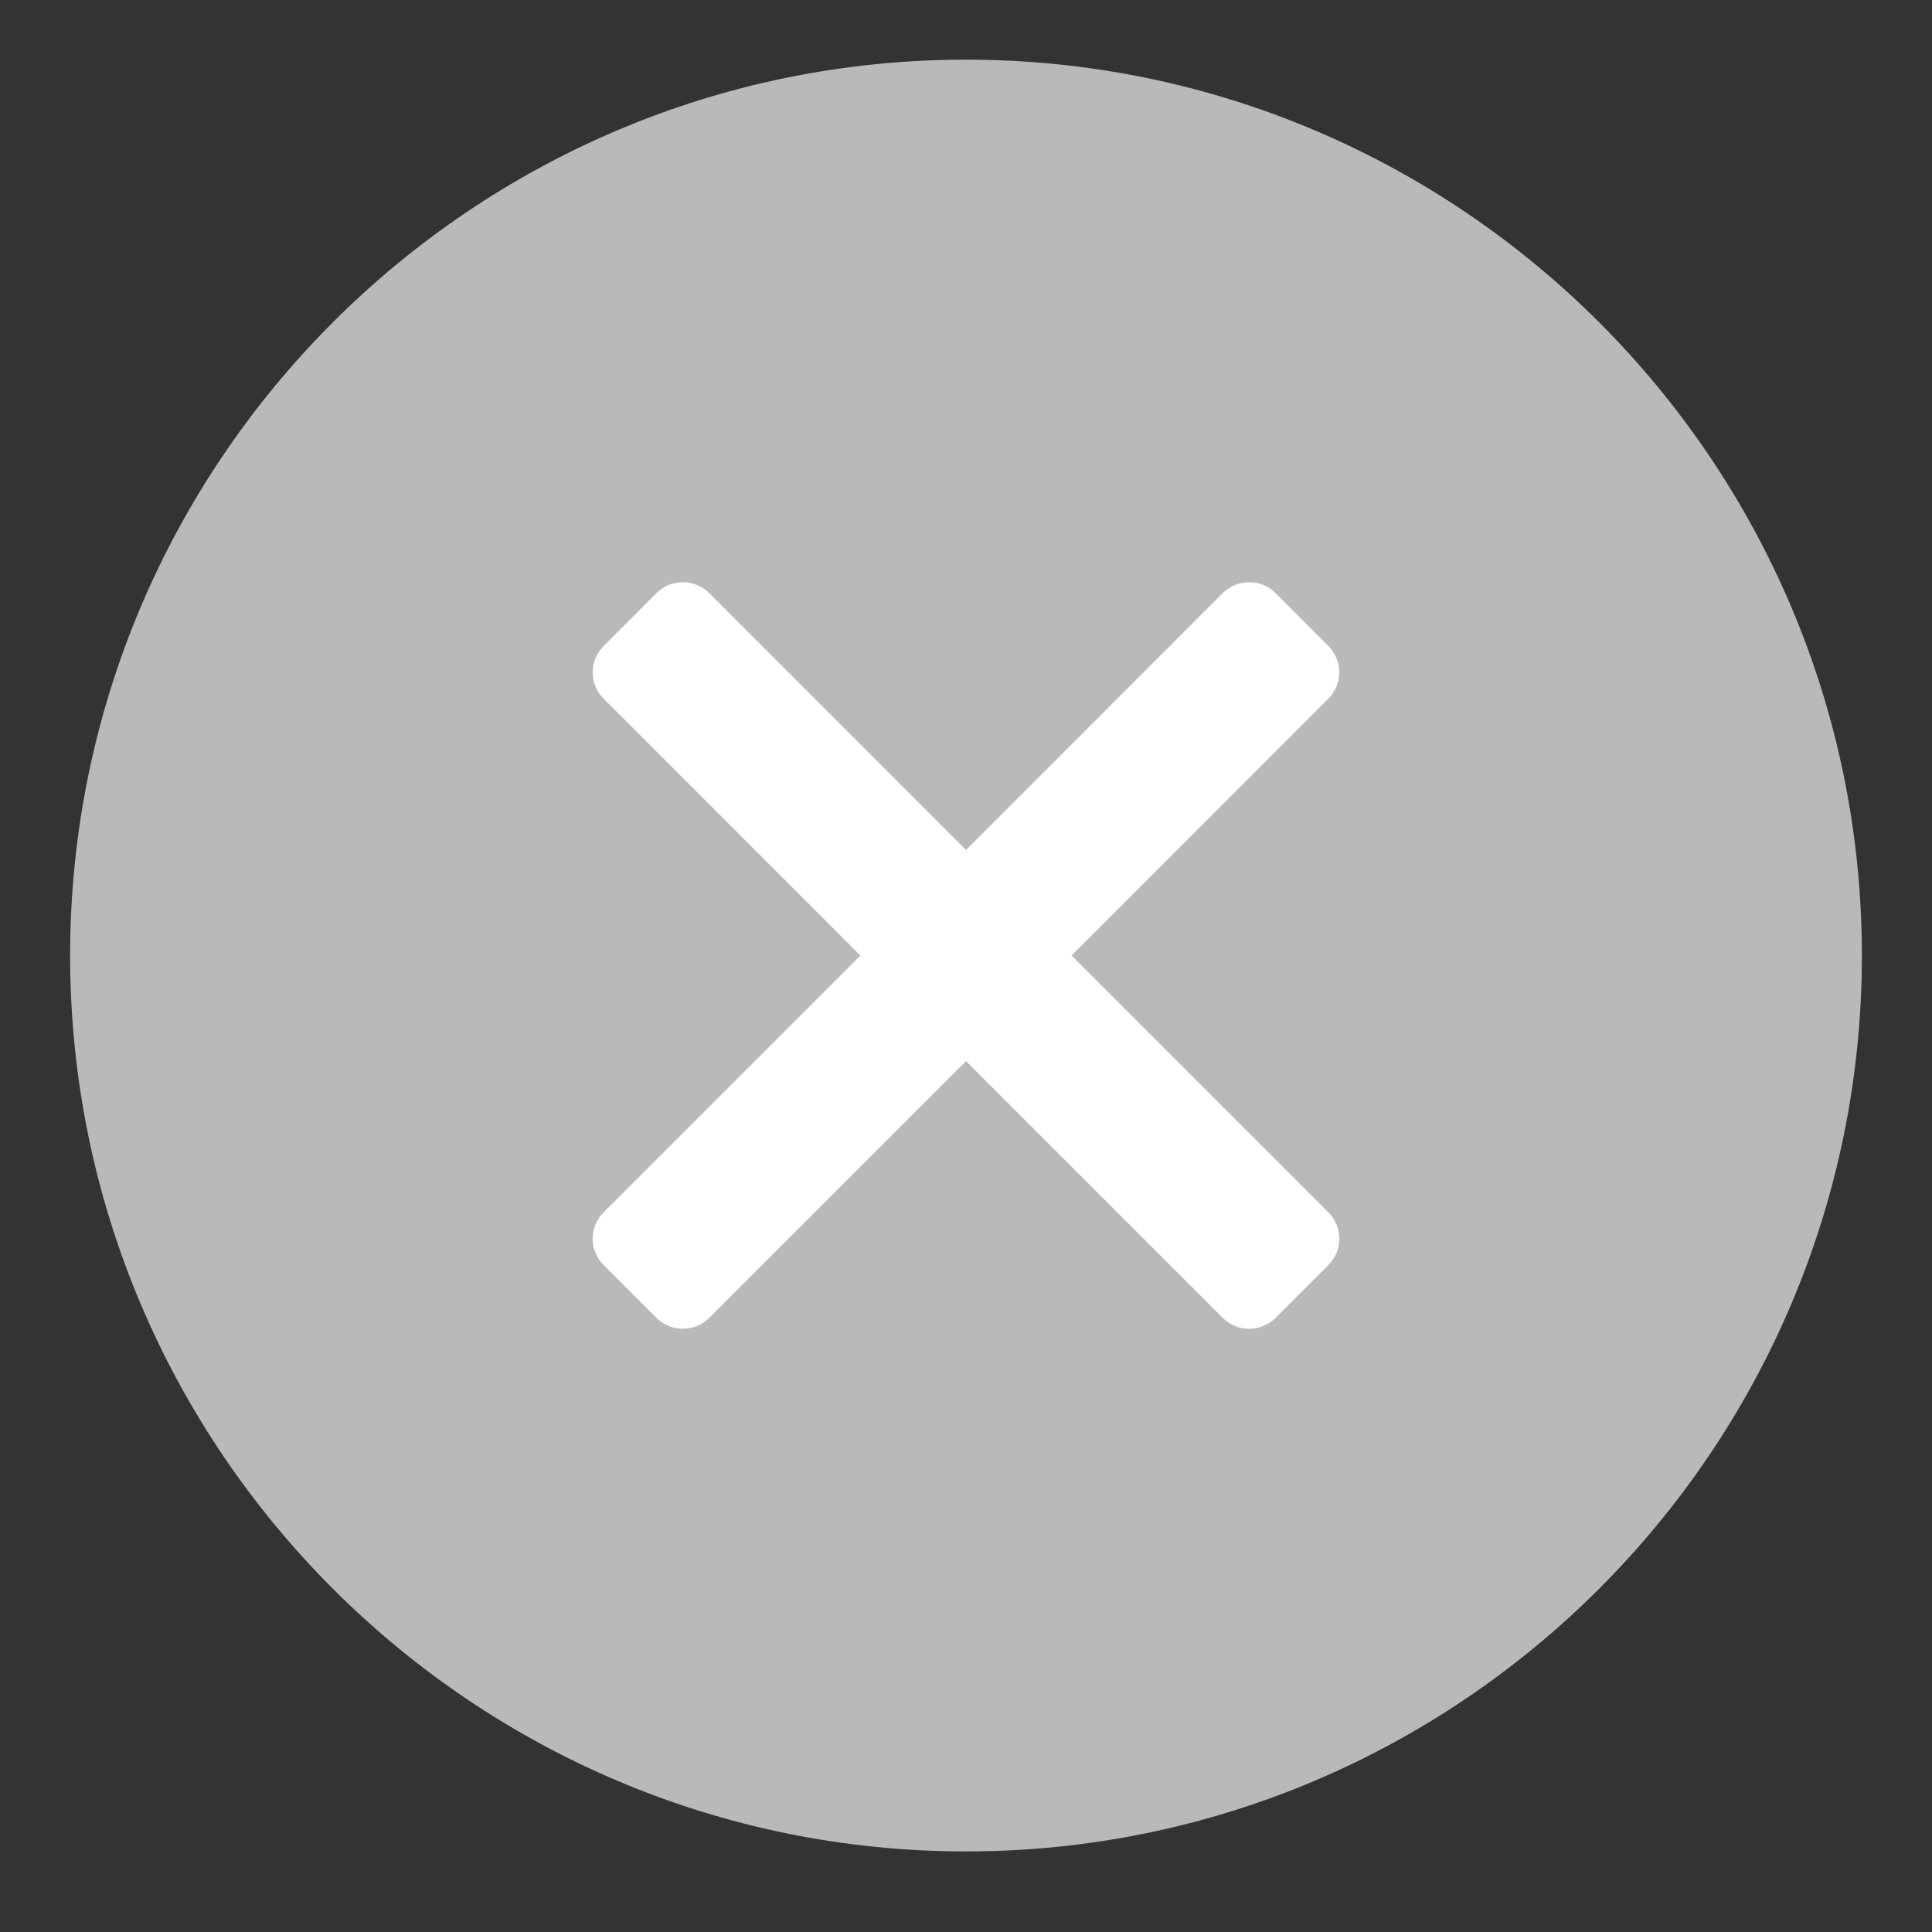 <svg width="17" height="17" viewBox="0 0 17 17" fill="none" xmlns="http://www.w3.org/2000/svg">
<rect x="0" y="0" width="17" height="17" fill="#333333" stroke="none"/>
<circle cx="8.5" cy="8.408" r="5.101" fill="white"/>
<path d="M8.5 16.291C12.847 16.291 16.383 12.754 16.383 8.408C16.383 4.061 12.847 0.525 8.5 0.525C4.154 0.525 0.617 4.061 0.617 8.408C0.617 12.754 4.154 16.291 8.5 16.291ZM5.312 6.148C5.183 6.02 5.183 5.812 5.312 5.684L5.776 5.219C5.904 5.091 6.112 5.091 6.241 5.219L8.5 7.479L10.759 5.219C10.888 5.091 11.096 5.091 11.224 5.219L11.688 5.684C11.817 5.812 11.817 6.02 11.688 6.148L9.429 8.408L11.688 10.667C11.817 10.795 11.817 11.003 11.688 11.132L11.224 11.596C11.096 11.724 10.888 11.724 10.759 11.596L8.5 9.337L6.241 11.596C6.112 11.724 5.904 11.724 5.776 11.596L5.312 11.132C5.183 11.003 5.183 10.795 5.312 10.667L7.571 8.408L5.312 6.148Z" fill="#B9B9B9"/>
</svg>
